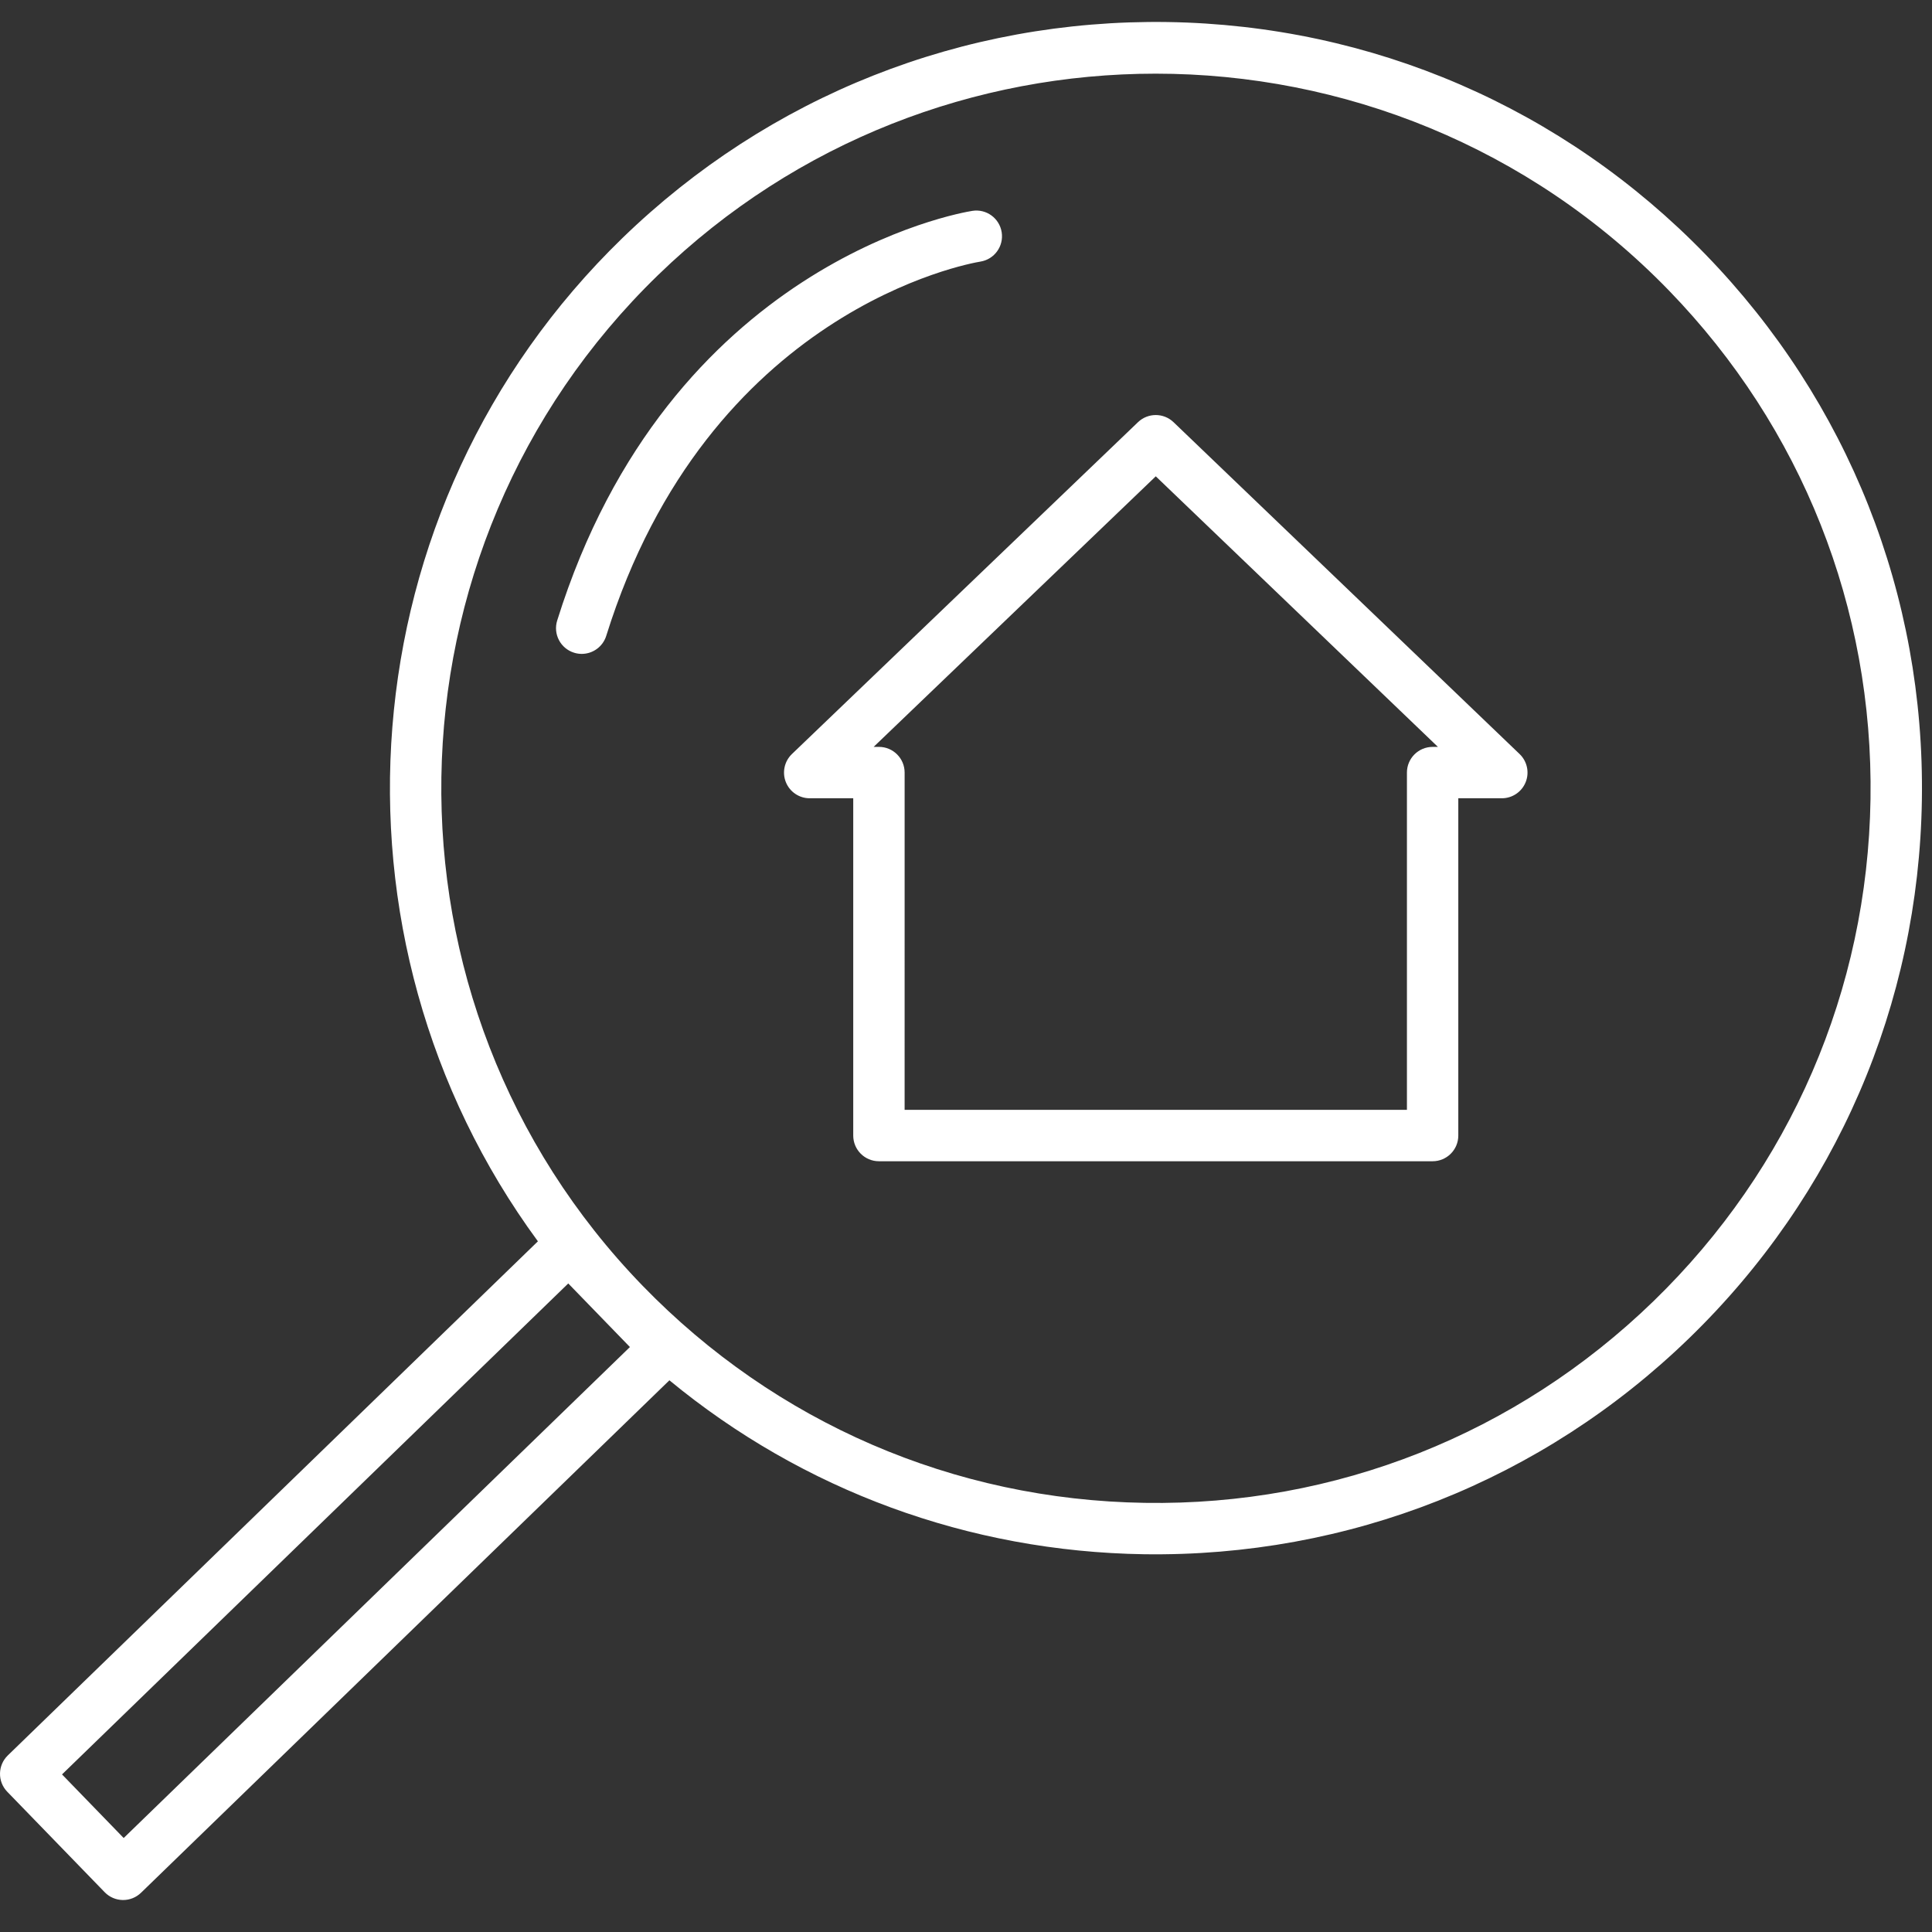 <?xml version="1.0" encoding="UTF-8"?> <svg xmlns="http://www.w3.org/2000/svg" width="188" height="188" viewBox="0 0 188 188" fill="none"><rect x="0" y="0" width="188" height="188" fill="#333333" stroke="none"/><g clip-path="url(#clip0_183_4)"><path d="M11.981 184.888C11.968 184.888 11.956 184.888 11.943 184.888C11.28 184.877 10.648 184.605 10.186 184.128L0.706 174.352C-0.255 173.361 -0.231 171.779 0.76 170.817L52.343 120.791C30.65 91.258 33.533 49.384 60.56 23.171C74.856 9.308 93.704 1.853 113.608 2.144C133.521 2.45 152.123 10.491 165.987 24.787C179.851 39.083 187.32 57.922 187.015 77.834C186.71 97.747 178.669 116.349 164.373 130.214C150.077 144.078 131.205 151.524 111.325 151.241C94.244 150.979 78.128 145.026 65.139 134.315L13.721 184.183C13.255 184.635 12.63 184.888 11.981 184.888ZM6.035 172.666L12.035 178.854L61.297 131.078L55.297 124.891L6.035 172.666ZM112.456 7.168C95 7.168 77.532 13.677 64.041 26.761C36.508 53.463 35.833 97.586 62.535 125.118C75.47 138.455 92.825 145.957 111.402 146.241C129.963 146.537 147.555 139.558 160.892 126.623C174.229 113.688 181.731 96.334 182.016 77.757C182.301 59.18 175.333 41.604 162.399 28.267C148.78 14.225 130.625 7.168 112.456 7.168ZM139.406 112.999H85.527C84.146 112.999 83.027 111.88 83.027 110.499V77.679H78.792C77.771 77.679 76.853 77.059 76.472 76.112C76.092 75.165 76.325 74.082 77.061 73.375L110.735 41.083C111.703 40.155 113.228 40.155 114.196 41.083L147.871 73.375C148.607 74.082 148.841 75.165 148.46 76.112C148.079 77.059 147.161 77.679 146.14 77.679H141.905V110.499C141.906 111.879 140.787 112.999 139.406 112.999ZM88.027 107.999H136.906V75.179C136.906 73.798 138.025 72.679 139.406 72.679H139.922L112.467 46.35L85.012 72.678H85.528C86.909 72.678 88.028 73.797 88.028 75.178L88.027 107.999ZM56.607 63.629C56.36 63.629 56.108 63.592 55.86 63.514C54.542 63.103 53.808 61.701 54.219 60.383C65.09 25.59 93.411 20.71 94.611 20.52C95.978 20.3 97.256 21.233 97.472 22.596C97.688 23.958 96.762 25.238 95.401 25.456C94.324 25.633 68.906 30.142 58.992 61.873C58.658 62.944 57.671 63.629 56.607 63.629Z" fill="white"></path></g><defs><clipPath id="clip0_183_4"><rect width="187.024" height="187.024" fill="white"></rect></clipPath></defs></svg> 